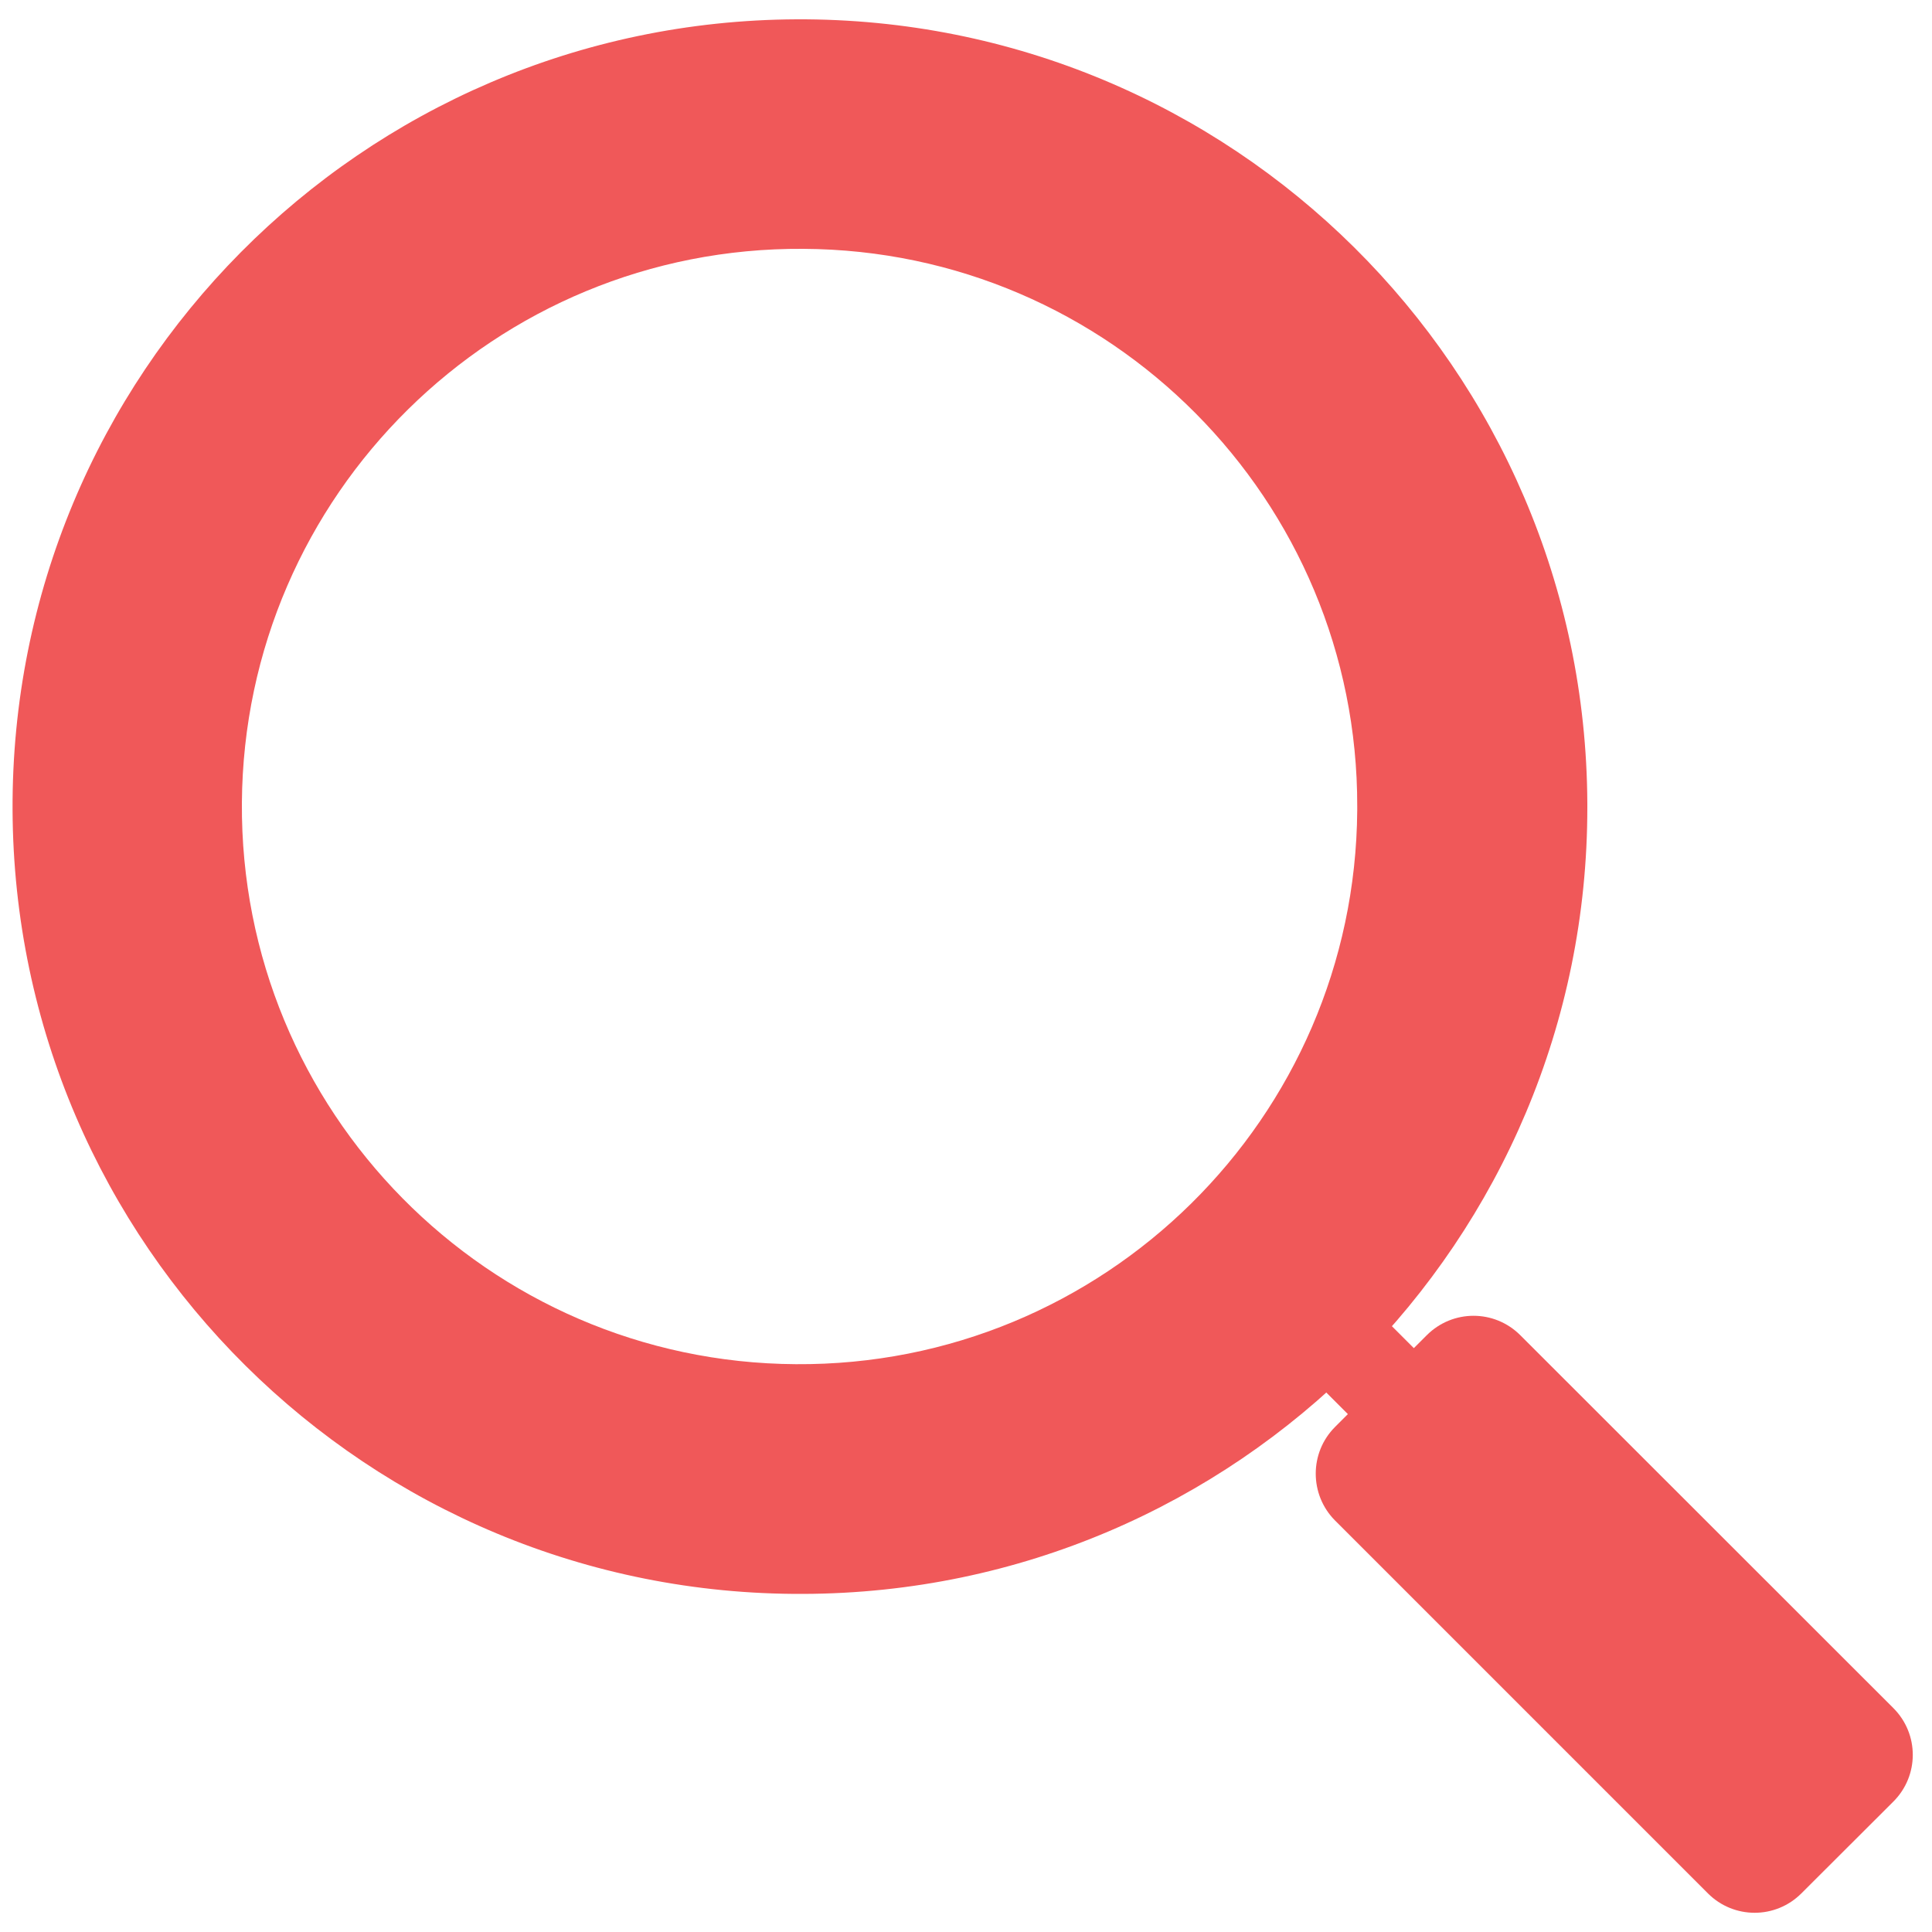 <?xml version="1.0" encoding="utf-8"?>
<!-- Generator: Adobe Illustrator 25.0.0, SVG Export Plug-In . SVG Version: 6.00 Build 0)  -->
<svg version="1.1" id="Layer_1" xmlns="http://www.w3.org/2000/svg" xmlns:xlink="http://www.w3.org/1999/xlink" x="0px" y="0px"
	 viewBox="0 0 100 100" style="enable-background:new 0 0 100 100;" xml:space="preserve">
<style type="text/css">
	.st0{fill:#F05859;}
</style>
<g>
	<path class="st0" d="M41.58,82.5C19.07,82.6,0.75,64.43,0.65,41.93C0.55,19.42,18.72,1.1,41.23,1s40.83,18.07,40.93,40.58
		c0,0.06,0,0.12,0,0.19C82.18,64.2,64.02,82.43,41.58,82.5z M41.58,12.88c-15.94-0.11-28.95,12.73-29.06,28.67
		C12.41,57.5,25.25,70.51,41.19,70.61c15.94,0.11,28.95-12.73,29.06-28.67c0-0.06,0-0.12,0-0.19
		C70.29,25.88,57.46,12.96,41.58,12.88z"/>
	
		<rect x="73.09" y="64.77" transform="matrix(0.707 -0.707 0.707 0.707 -31.272 75.506)" class="st0" width="4.83" height="21.46"/>
	<path class="st0" d="M69.1,73.86l4.75-4.75c1.34-1.34,3.5-1.34,4.84,0L98,88.41c1.34,1.34,1.34,3.5,0,4.84L93.24,98
		c-1.34,1.34-3.5,1.34-4.84,0l-19.3-19.3C67.77,77.36,67.77,75.19,69.1,73.86z"/>
</g>
</svg>
